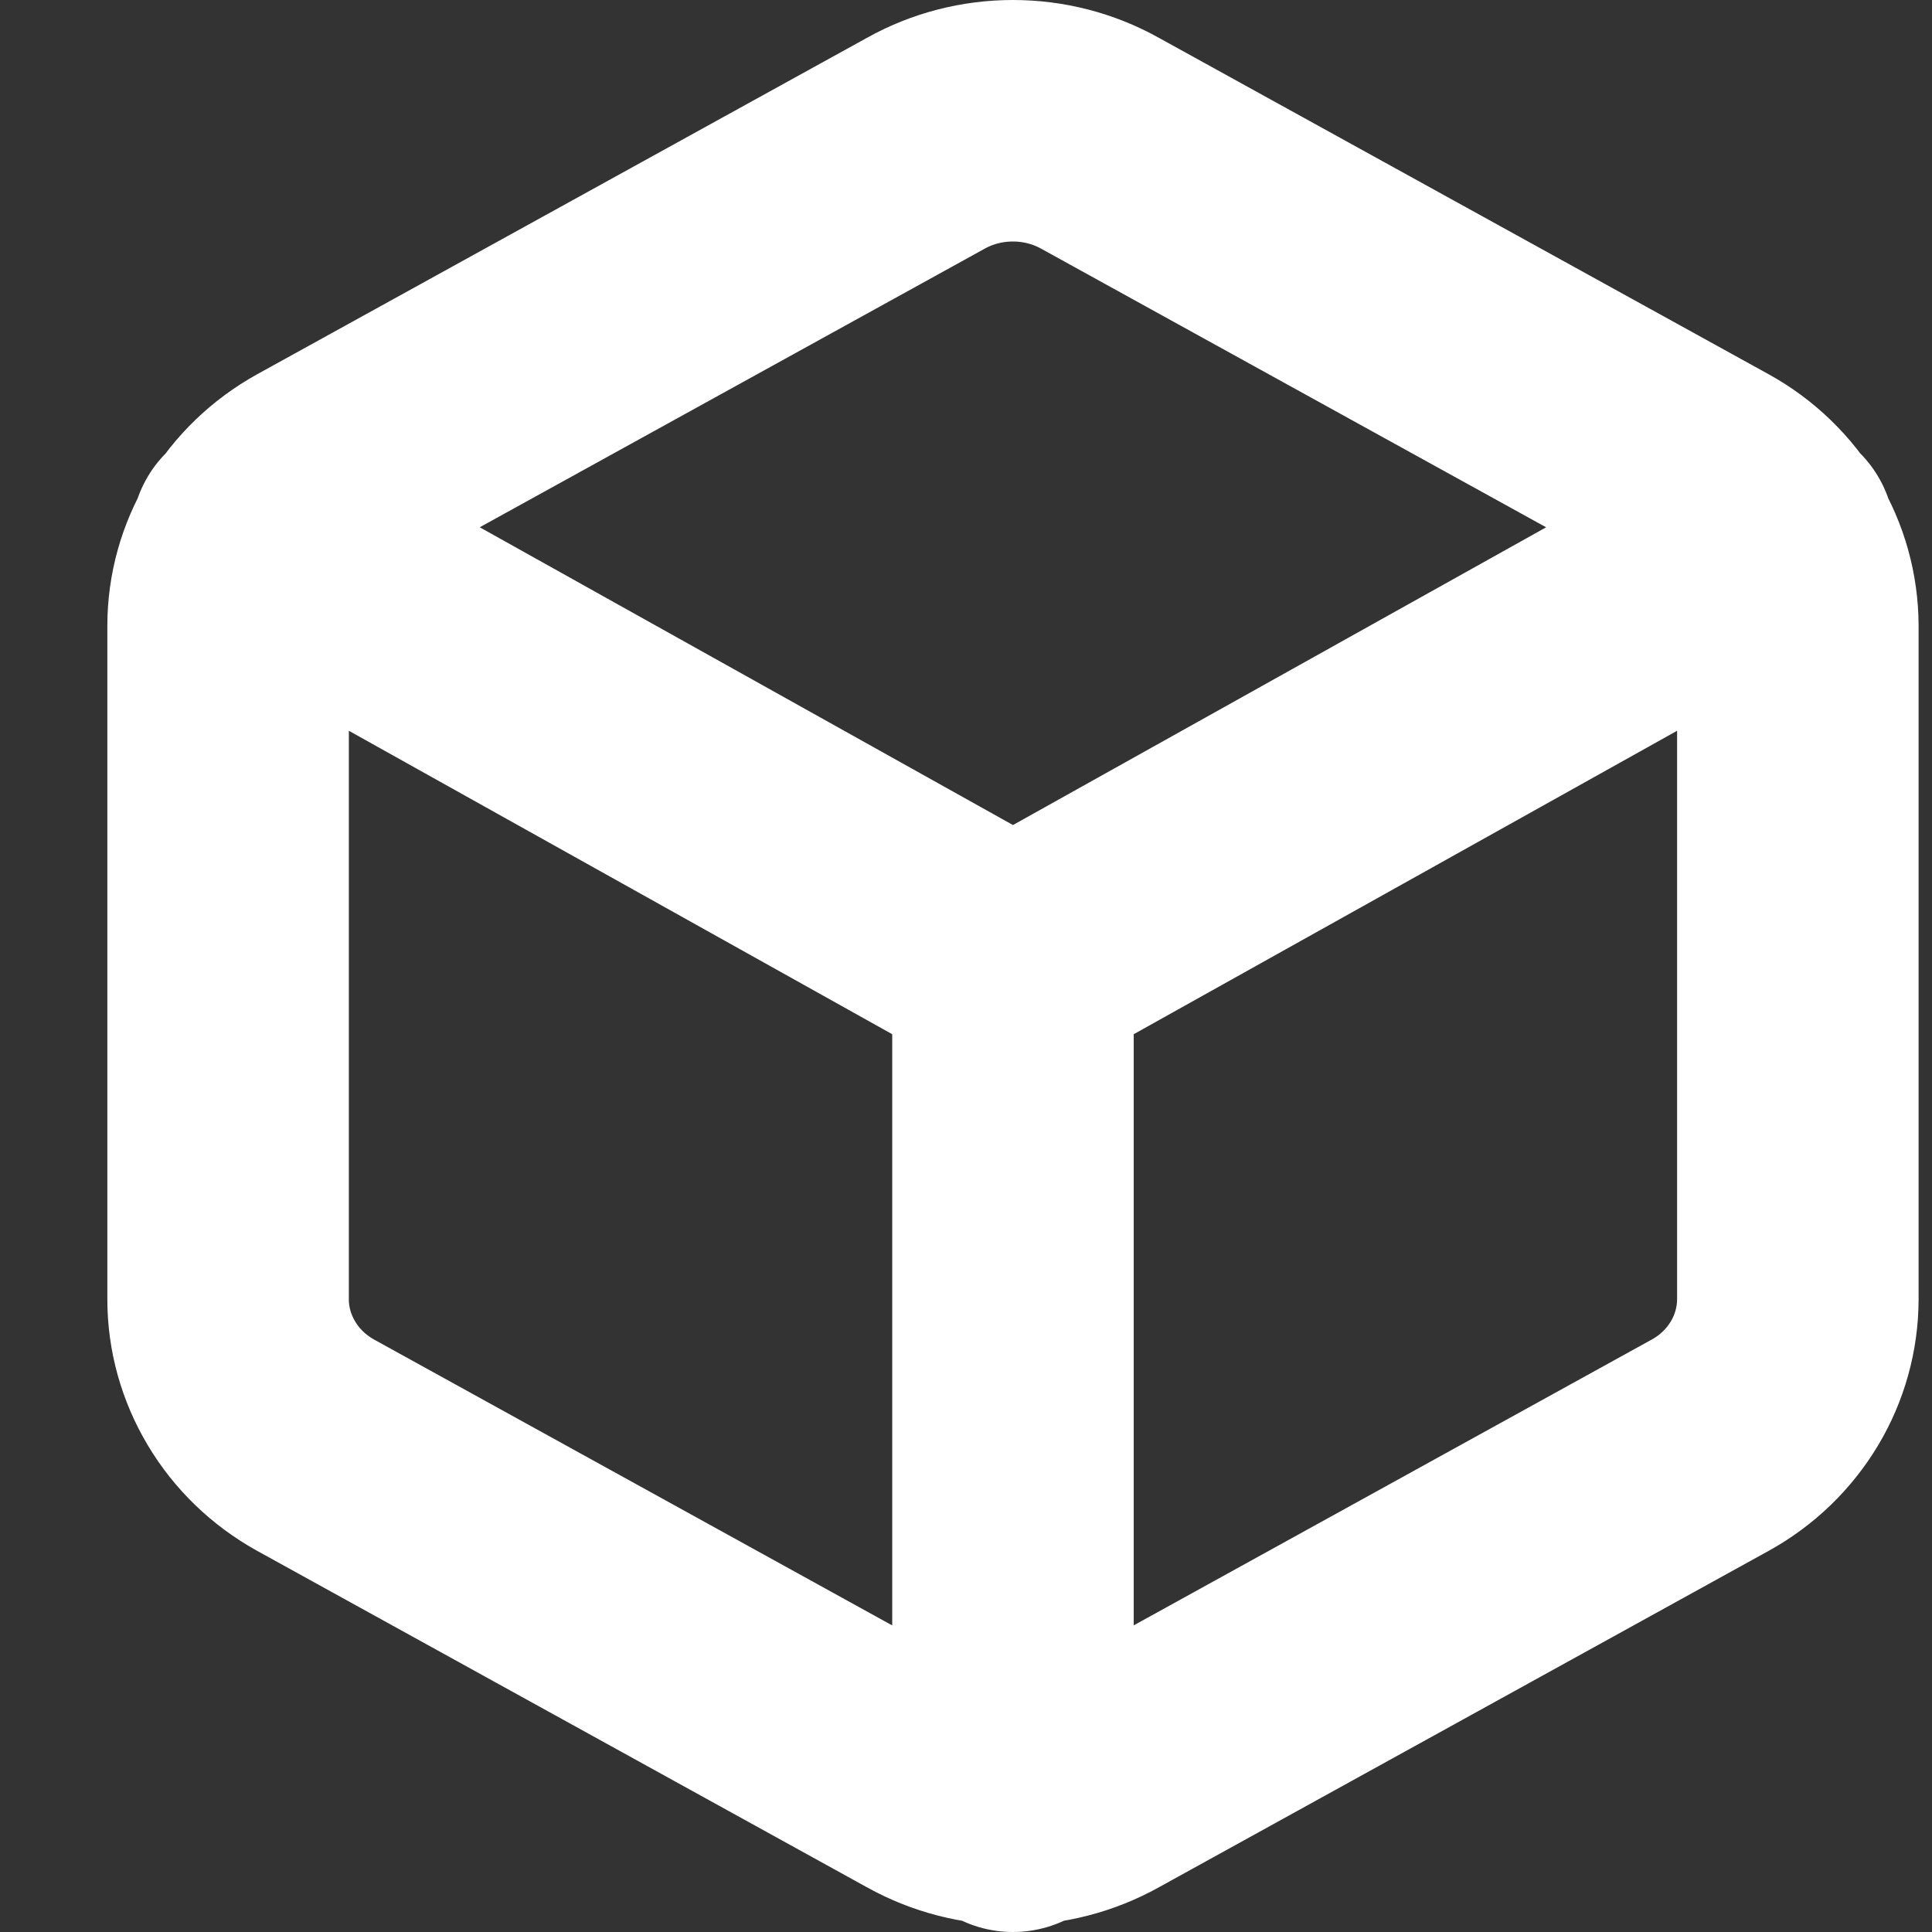 <?xml version="1.0" encoding="UTF-8"?>
<svg xmlns="http://www.w3.org/2000/svg" width="16" height="16" viewBox="0 0 16 16" fill="none">
  <rect x="0" y="0" width="16" height="16" fill="#333333" stroke="none"/>
  <path d="M2.084 4.457L8.389 7.978L14.694 4.457M8.389 15V7.971M14.889 10.761V5.182C14.888 4.938 14.822 4.698 14.695 4.486C14.568 4.274 14.386 4.098 14.166 3.976L9.111 1.187C8.891 1.064 8.642 1 8.389 1C8.135 1 7.886 1.064 7.666 1.187L2.611 3.976C2.392 4.098 2.209 4.274 2.083 4.486C1.956 4.698 1.889 4.938 1.889 5.182V10.761C1.889 11.005 1.956 11.245 2.083 11.457C2.209 11.669 2.392 11.845 2.611 11.967L7.666 14.756C7.886 14.878 8.135 14.943 8.389 14.943C8.642 14.943 8.891 14.878 9.111 14.756L14.166 11.967C14.386 11.845 14.568 11.669 14.695 11.457C14.822 11.245 14.888 11.005 14.889 10.761Z" stroke="white" stroke-width="2" stroke-linecap="round" stroke-linejoin="round"></path>
</svg>
